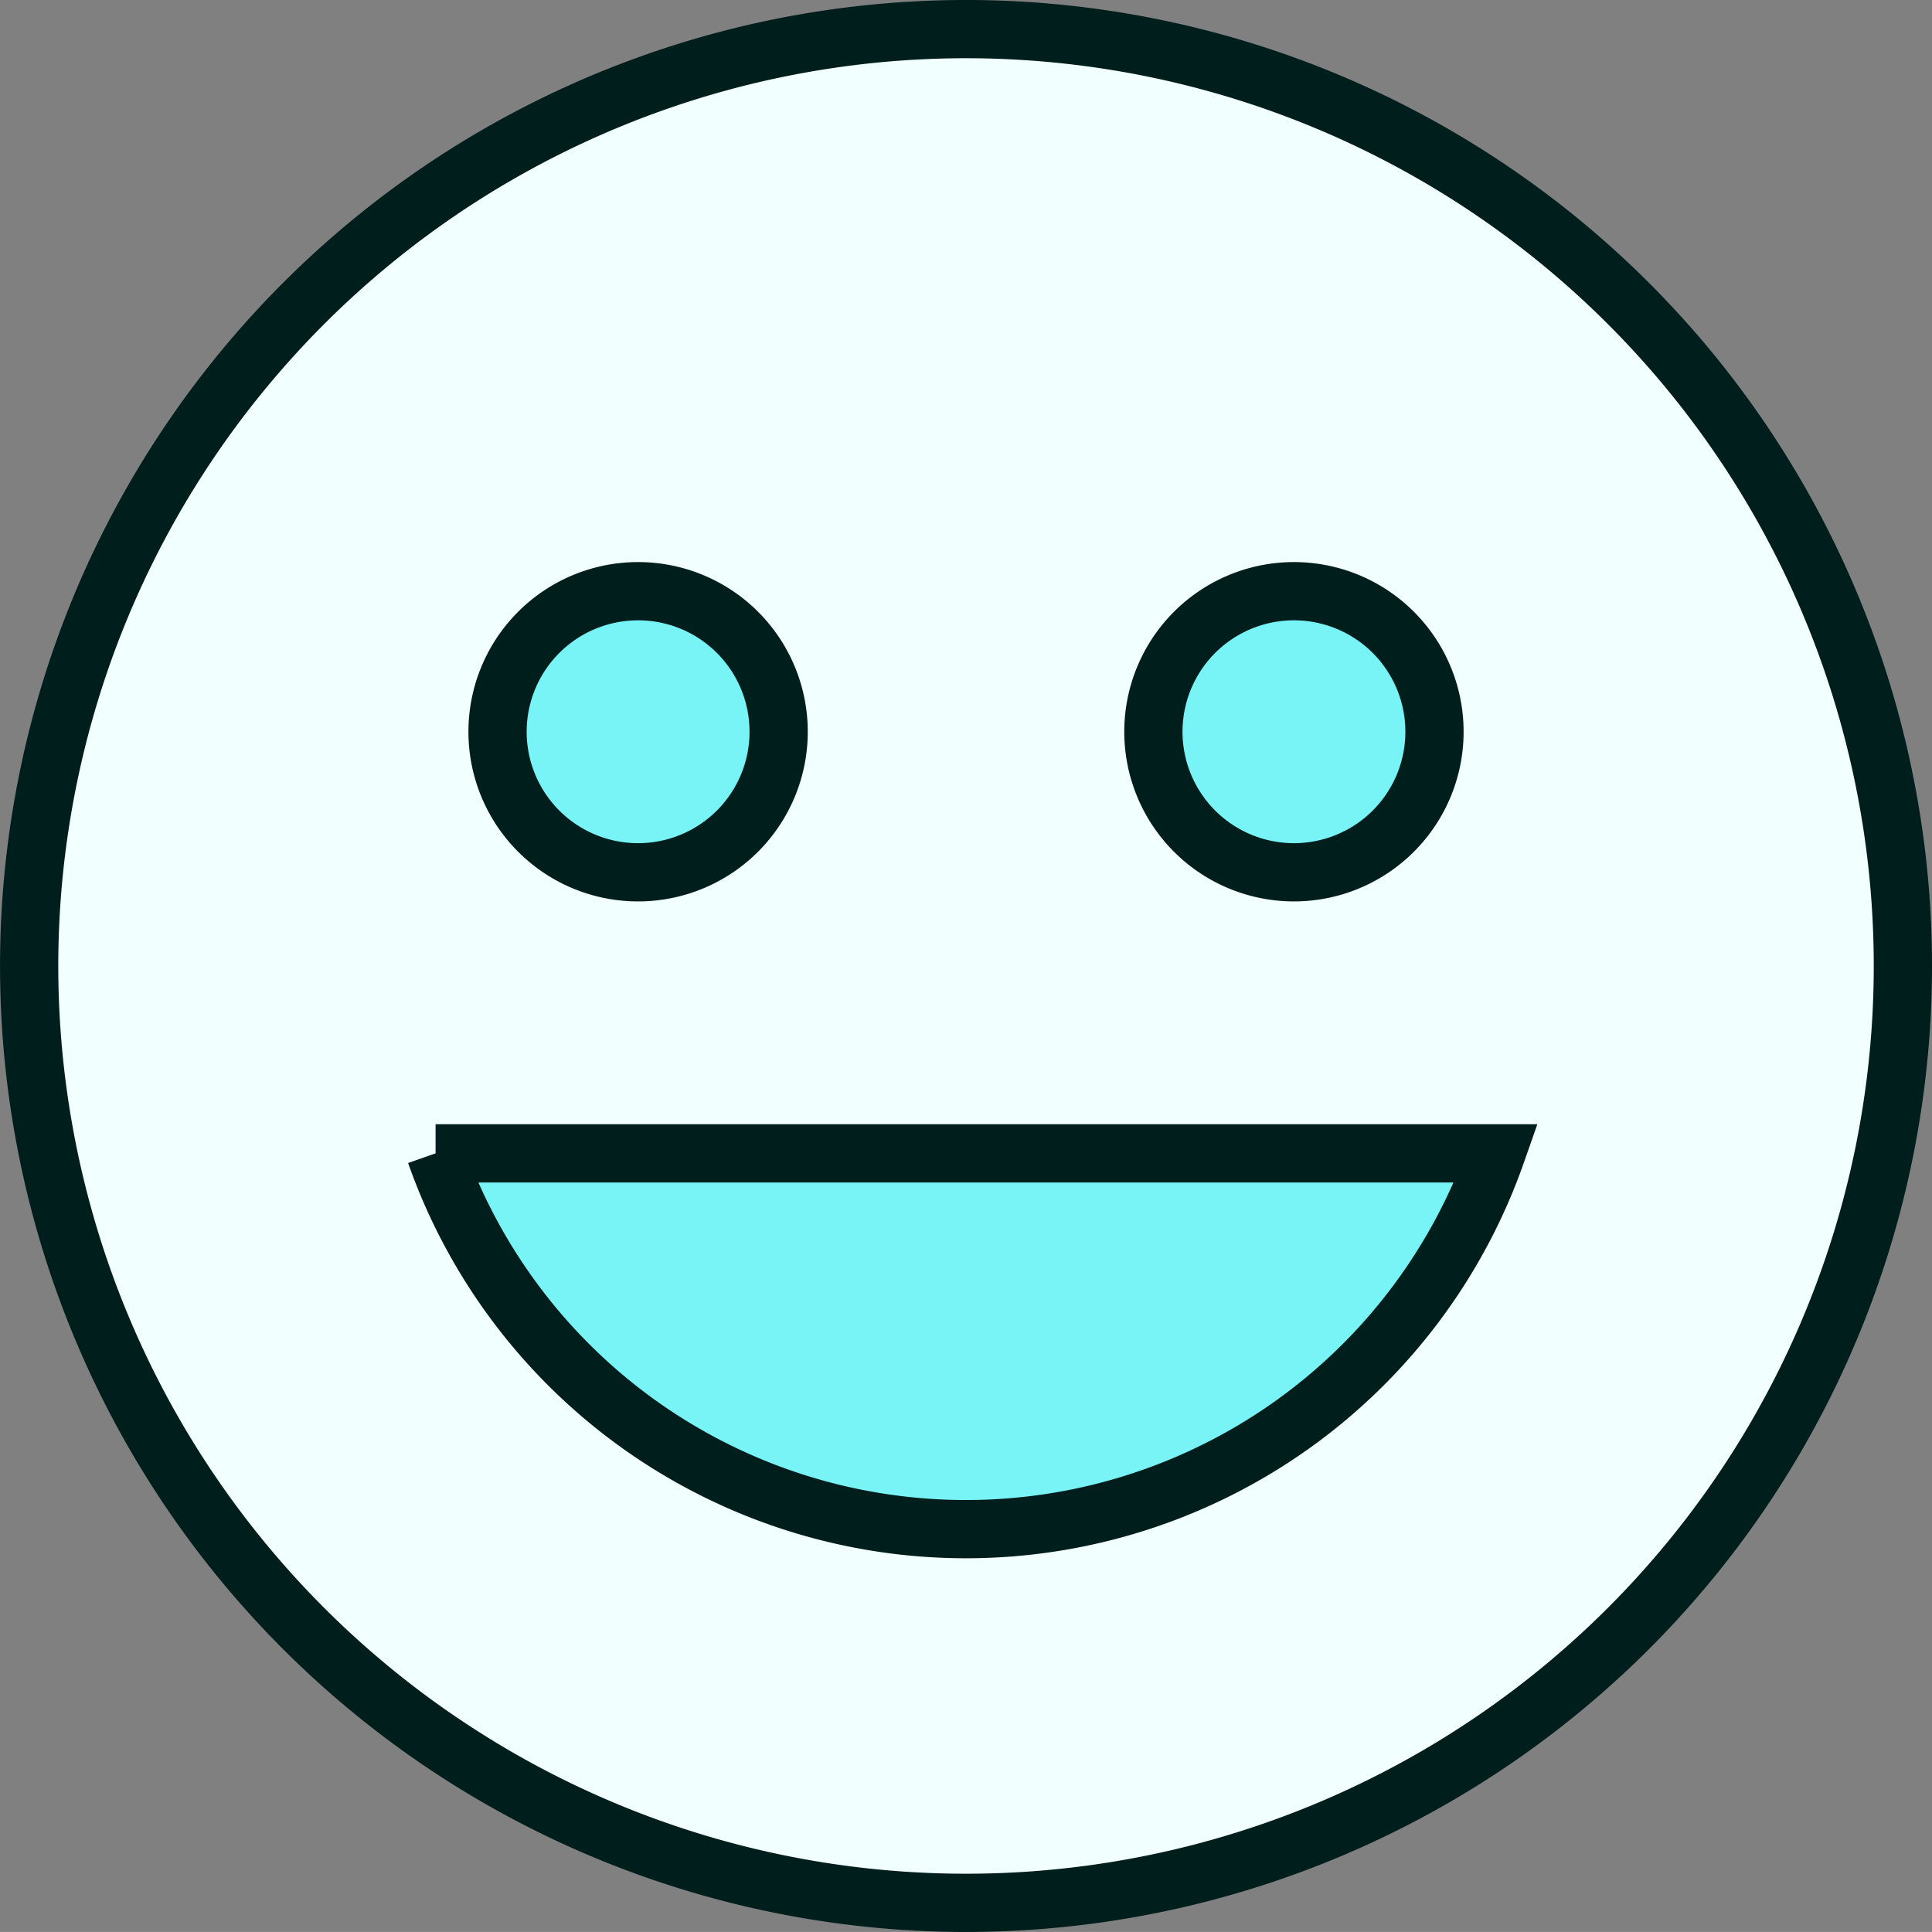 <svg xmlns="http://www.w3.org/2000/svg" width="49.761" height="49.76" viewBox="0 0 49.761 49.76">
  <rect x="0" y="0" width="49.761" height="49.76" fill="#808080" stroke="none"/>
  <g id="Group_15753" data-name="Group 15753" transform="translate(-3414.989 -568.52)">
    <circle id="Ellipse_709" data-name="Ellipse 709" cx="20" cy="20" r="20" transform="translate(3420 573)" fill="#78f4f6"/>
    <path id="Path_9868" data-name="Path 9868" d="M3439.87,617.53A24.13,24.13,0,1,1,3464,593.4,24.13,24.13,0,0,1,3439.87,617.53Zm-8.446-26.543a3.62,3.62,0,1,0-3.62-3.62,3.619,3.619,0,0,0,3.62,3.62Zm16.891,0a3.62,3.62,0,1,0-3.619-3.62,3.62,3.62,0,0,0,3.619,3.62Zm5.212,7.239h-27.319a14.478,14.478,0,0,0,27.319,0Z" fill="#f1ffff" stroke="#001e1c" stroke-width="1.5"/>
  </g>
</svg>
